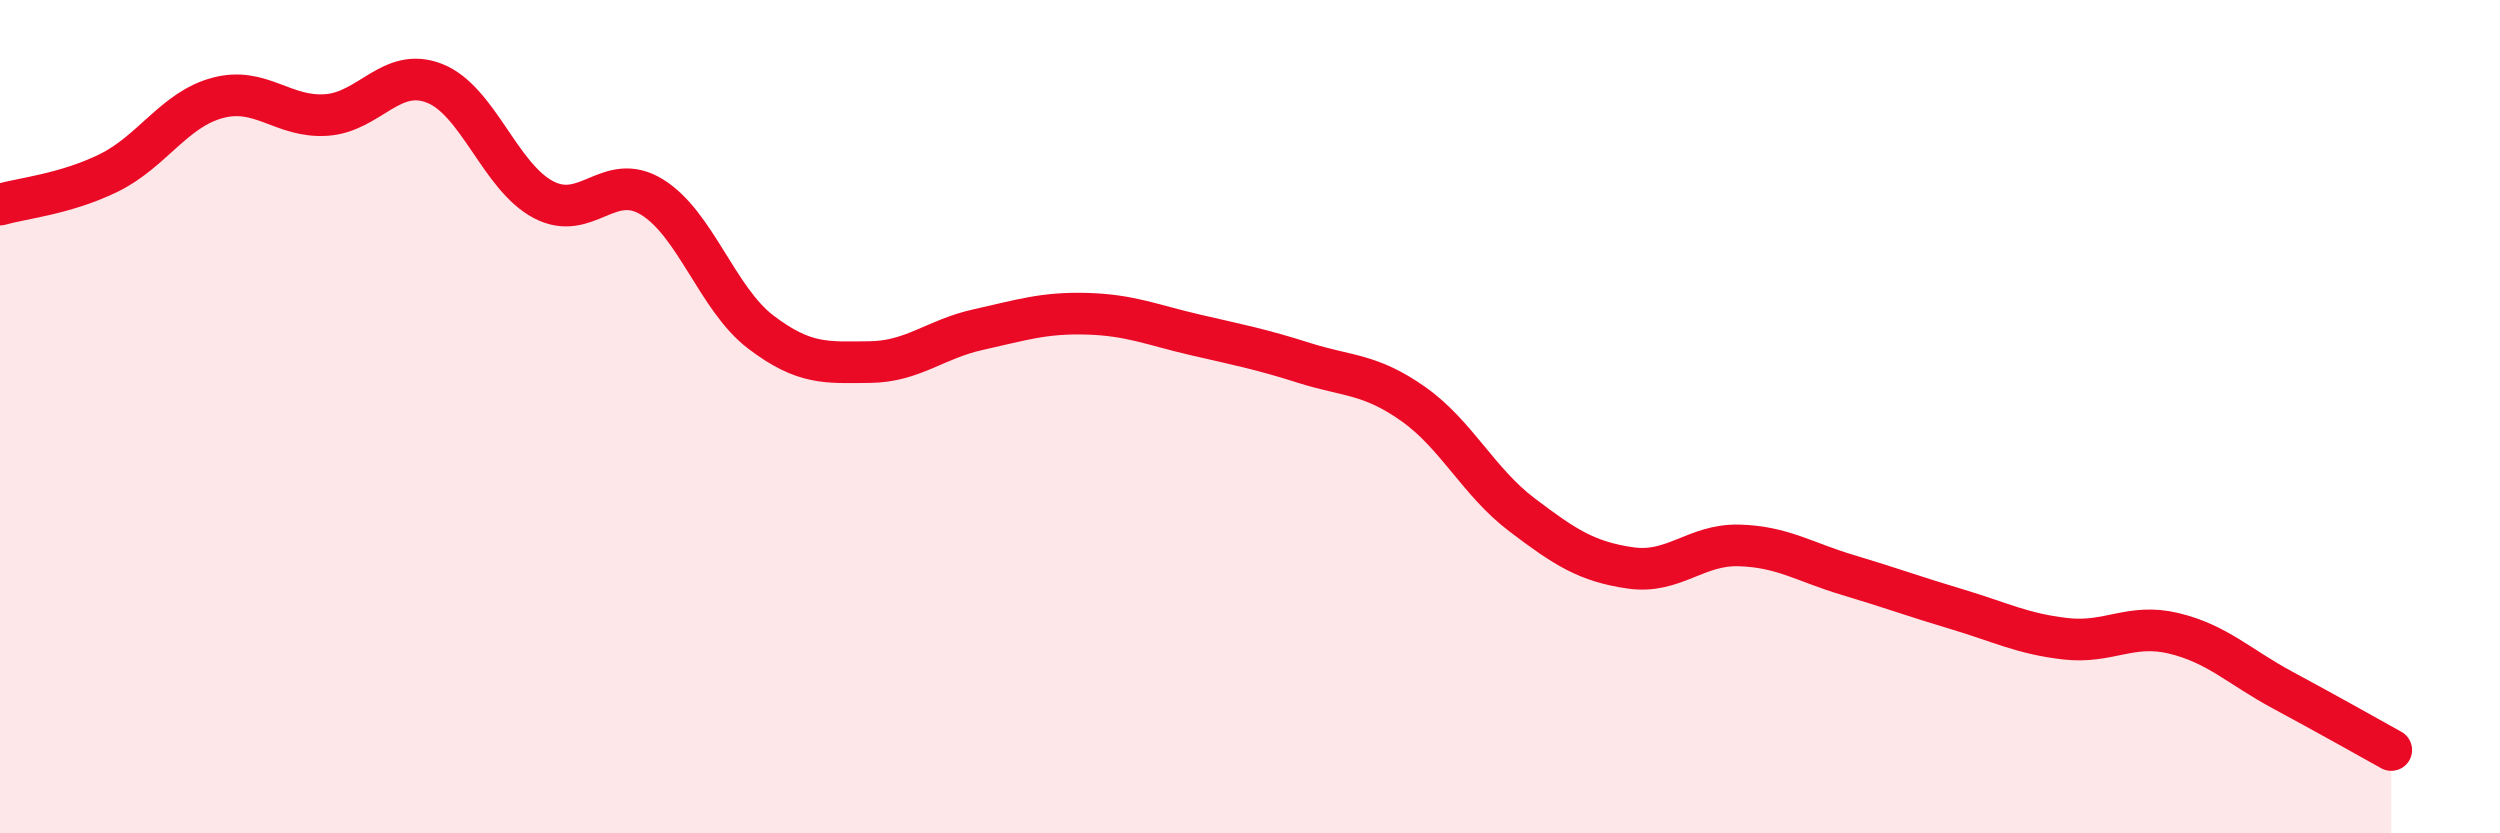 
    <svg width="60" height="20" viewBox="0 0 60 20" xmlns="http://www.w3.org/2000/svg">
      <path
        d="M 0,4.91 C 0.52,4.76 1.57,4.66 2.61,4.15 C 3.65,3.64 4.18,2.63 5.22,2.35 C 6.26,2.07 6.79,2.83 7.83,2.76 C 8.87,2.69 9.39,1.59 10.43,2 C 11.47,2.41 12,4.24 13.04,4.79 C 14.08,5.34 14.61,4.09 15.65,4.73 C 16.69,5.37 17.22,7.18 18.26,7.97 C 19.3,8.76 19.83,8.7 20.87,8.69 C 21.91,8.68 22.44,8.14 23.48,7.91 C 24.52,7.68 25.05,7.5 26.09,7.53 C 27.13,7.56 27.66,7.8 28.7,8.04 C 29.74,8.28 30.26,8.38 31.3,8.71 C 32.34,9.04 32.87,8.96 33.91,9.69 C 34.95,10.42 35.48,11.56 36.52,12.35 C 37.56,13.14 38.09,13.48 39.13,13.63 C 40.17,13.78 40.7,13.06 41.74,13.09 C 42.78,13.12 43.31,13.49 44.35,13.8 C 45.39,14.11 45.92,14.31 46.96,14.62 C 48,14.93 48.53,15.21 49.57,15.33 C 50.61,15.45 51.13,14.95 52.17,15.2 C 53.21,15.45 53.74,16 54.78,16.56 C 55.82,17.12 56.87,17.71 57.39,18L57.39 20L0 20Z"
        fill="#EB0A25"
        opacity="0.1"
        stroke-linecap="round"
        stroke-linejoin="round"
      />
      <path
        d="M 0,4.91 C 0.52,4.76 1.57,4.66 2.61,4.15 C 3.65,3.64 4.18,2.63 5.22,2.35 C 6.26,2.07 6.79,2.83 7.83,2.76 C 8.87,2.69 9.39,1.59 10.43,2 C 11.47,2.41 12,4.24 13.04,4.79 C 14.08,5.34 14.61,4.09 15.65,4.73 C 16.69,5.37 17.22,7.18 18.26,7.97 C 19.3,8.76 19.83,8.7 20.87,8.69 C 21.91,8.68 22.44,8.14 23.48,7.91 C 24.52,7.68 25.05,7.5 26.09,7.53 C 27.13,7.56 27.66,7.8 28.7,8.04 C 29.74,8.28 30.26,8.38 31.3,8.71 C 32.34,9.04 32.87,8.96 33.91,9.69 C 34.95,10.42 35.48,11.56 36.52,12.35 C 37.56,13.14 38.09,13.48 39.13,13.63 C 40.17,13.78 40.7,13.06 41.74,13.09 C 42.78,13.12 43.31,13.49 44.35,13.8 C 45.39,14.11 45.92,14.31 46.96,14.62 C 48,14.93 48.53,15.21 49.57,15.33 C 50.61,15.45 51.13,14.95 52.17,15.2 C 53.21,15.45 53.74,16 54.78,16.56 C 55.82,17.12 56.87,17.71 57.39,18"
        stroke="#EB0A25"
        stroke-width="1"
        fill="none"
        stroke-linecap="round"
        stroke-linejoin="round"
      />
    </svg>
  